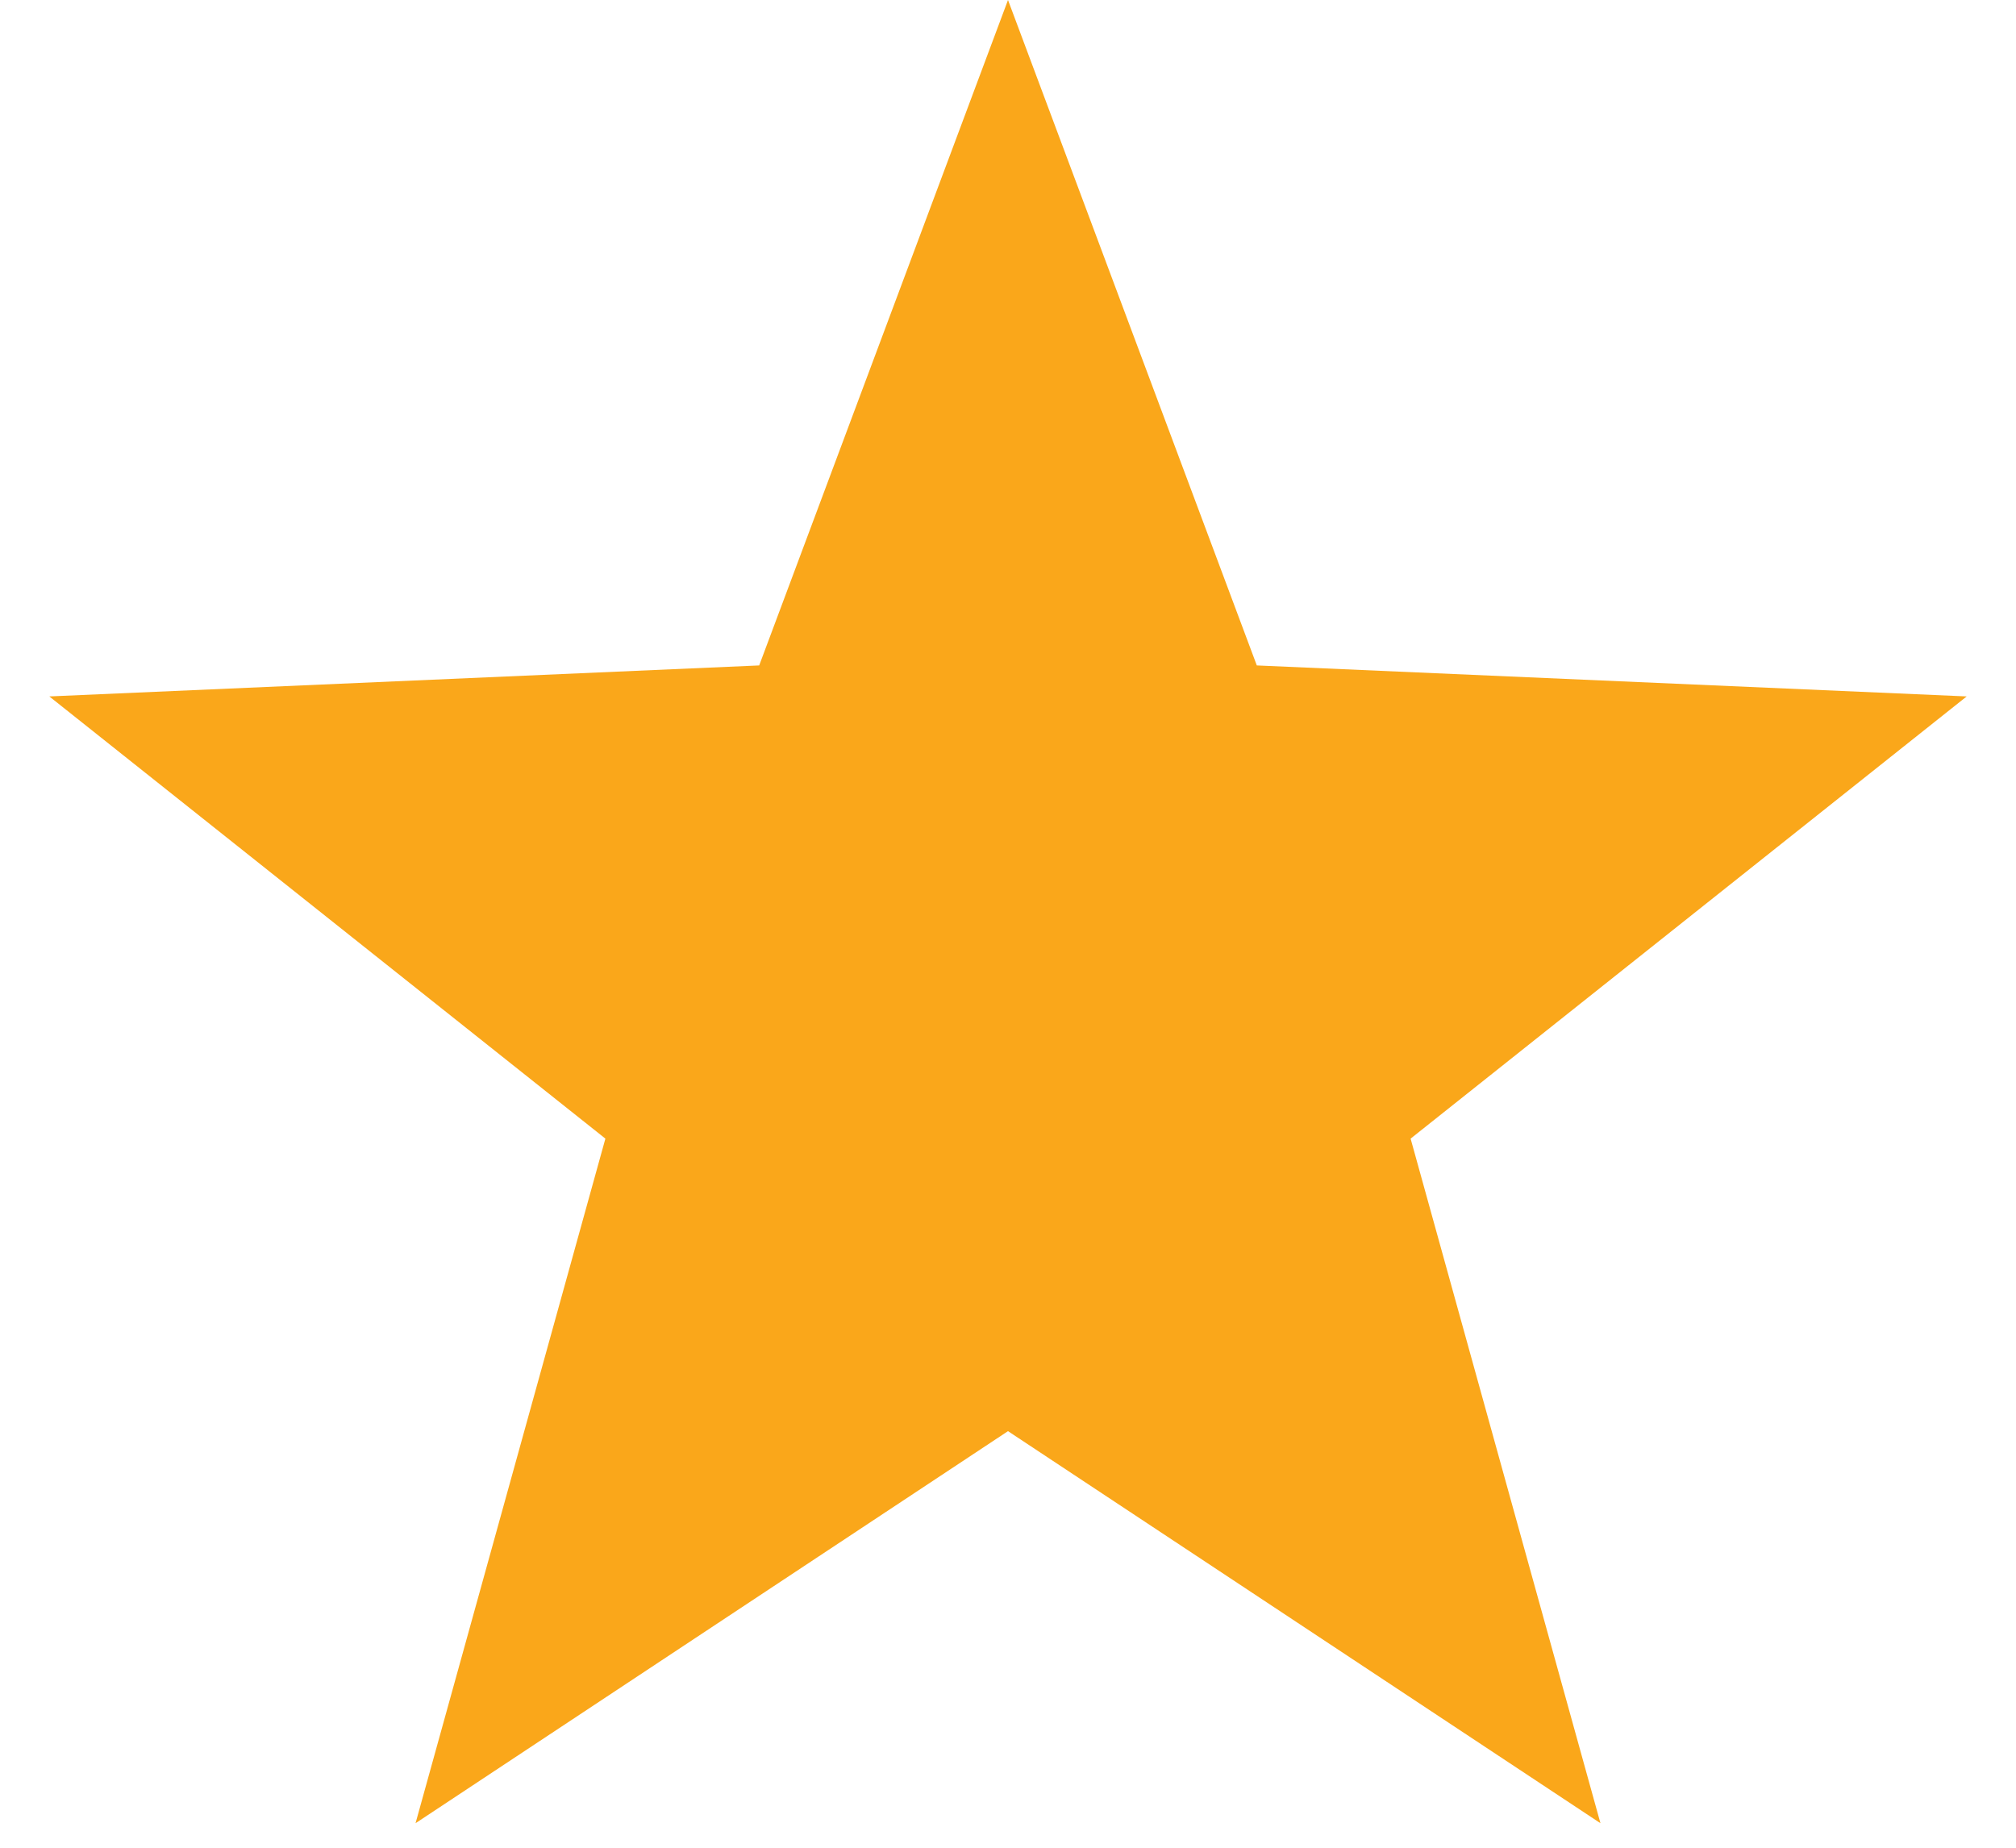 <svg width="24" height="22" viewBox="0 0 24 22" fill="none" xmlns="http://www.w3.org/2000/svg">
<path d="M12 0L14.962 7.923L23.413 8.292L16.793 13.557L19.053 21.708L12 17.04L4.947 21.708L7.207 13.557L0.587 8.292L9.038 7.923L12 0Z" fill="#FAA71A"/>
</svg>
